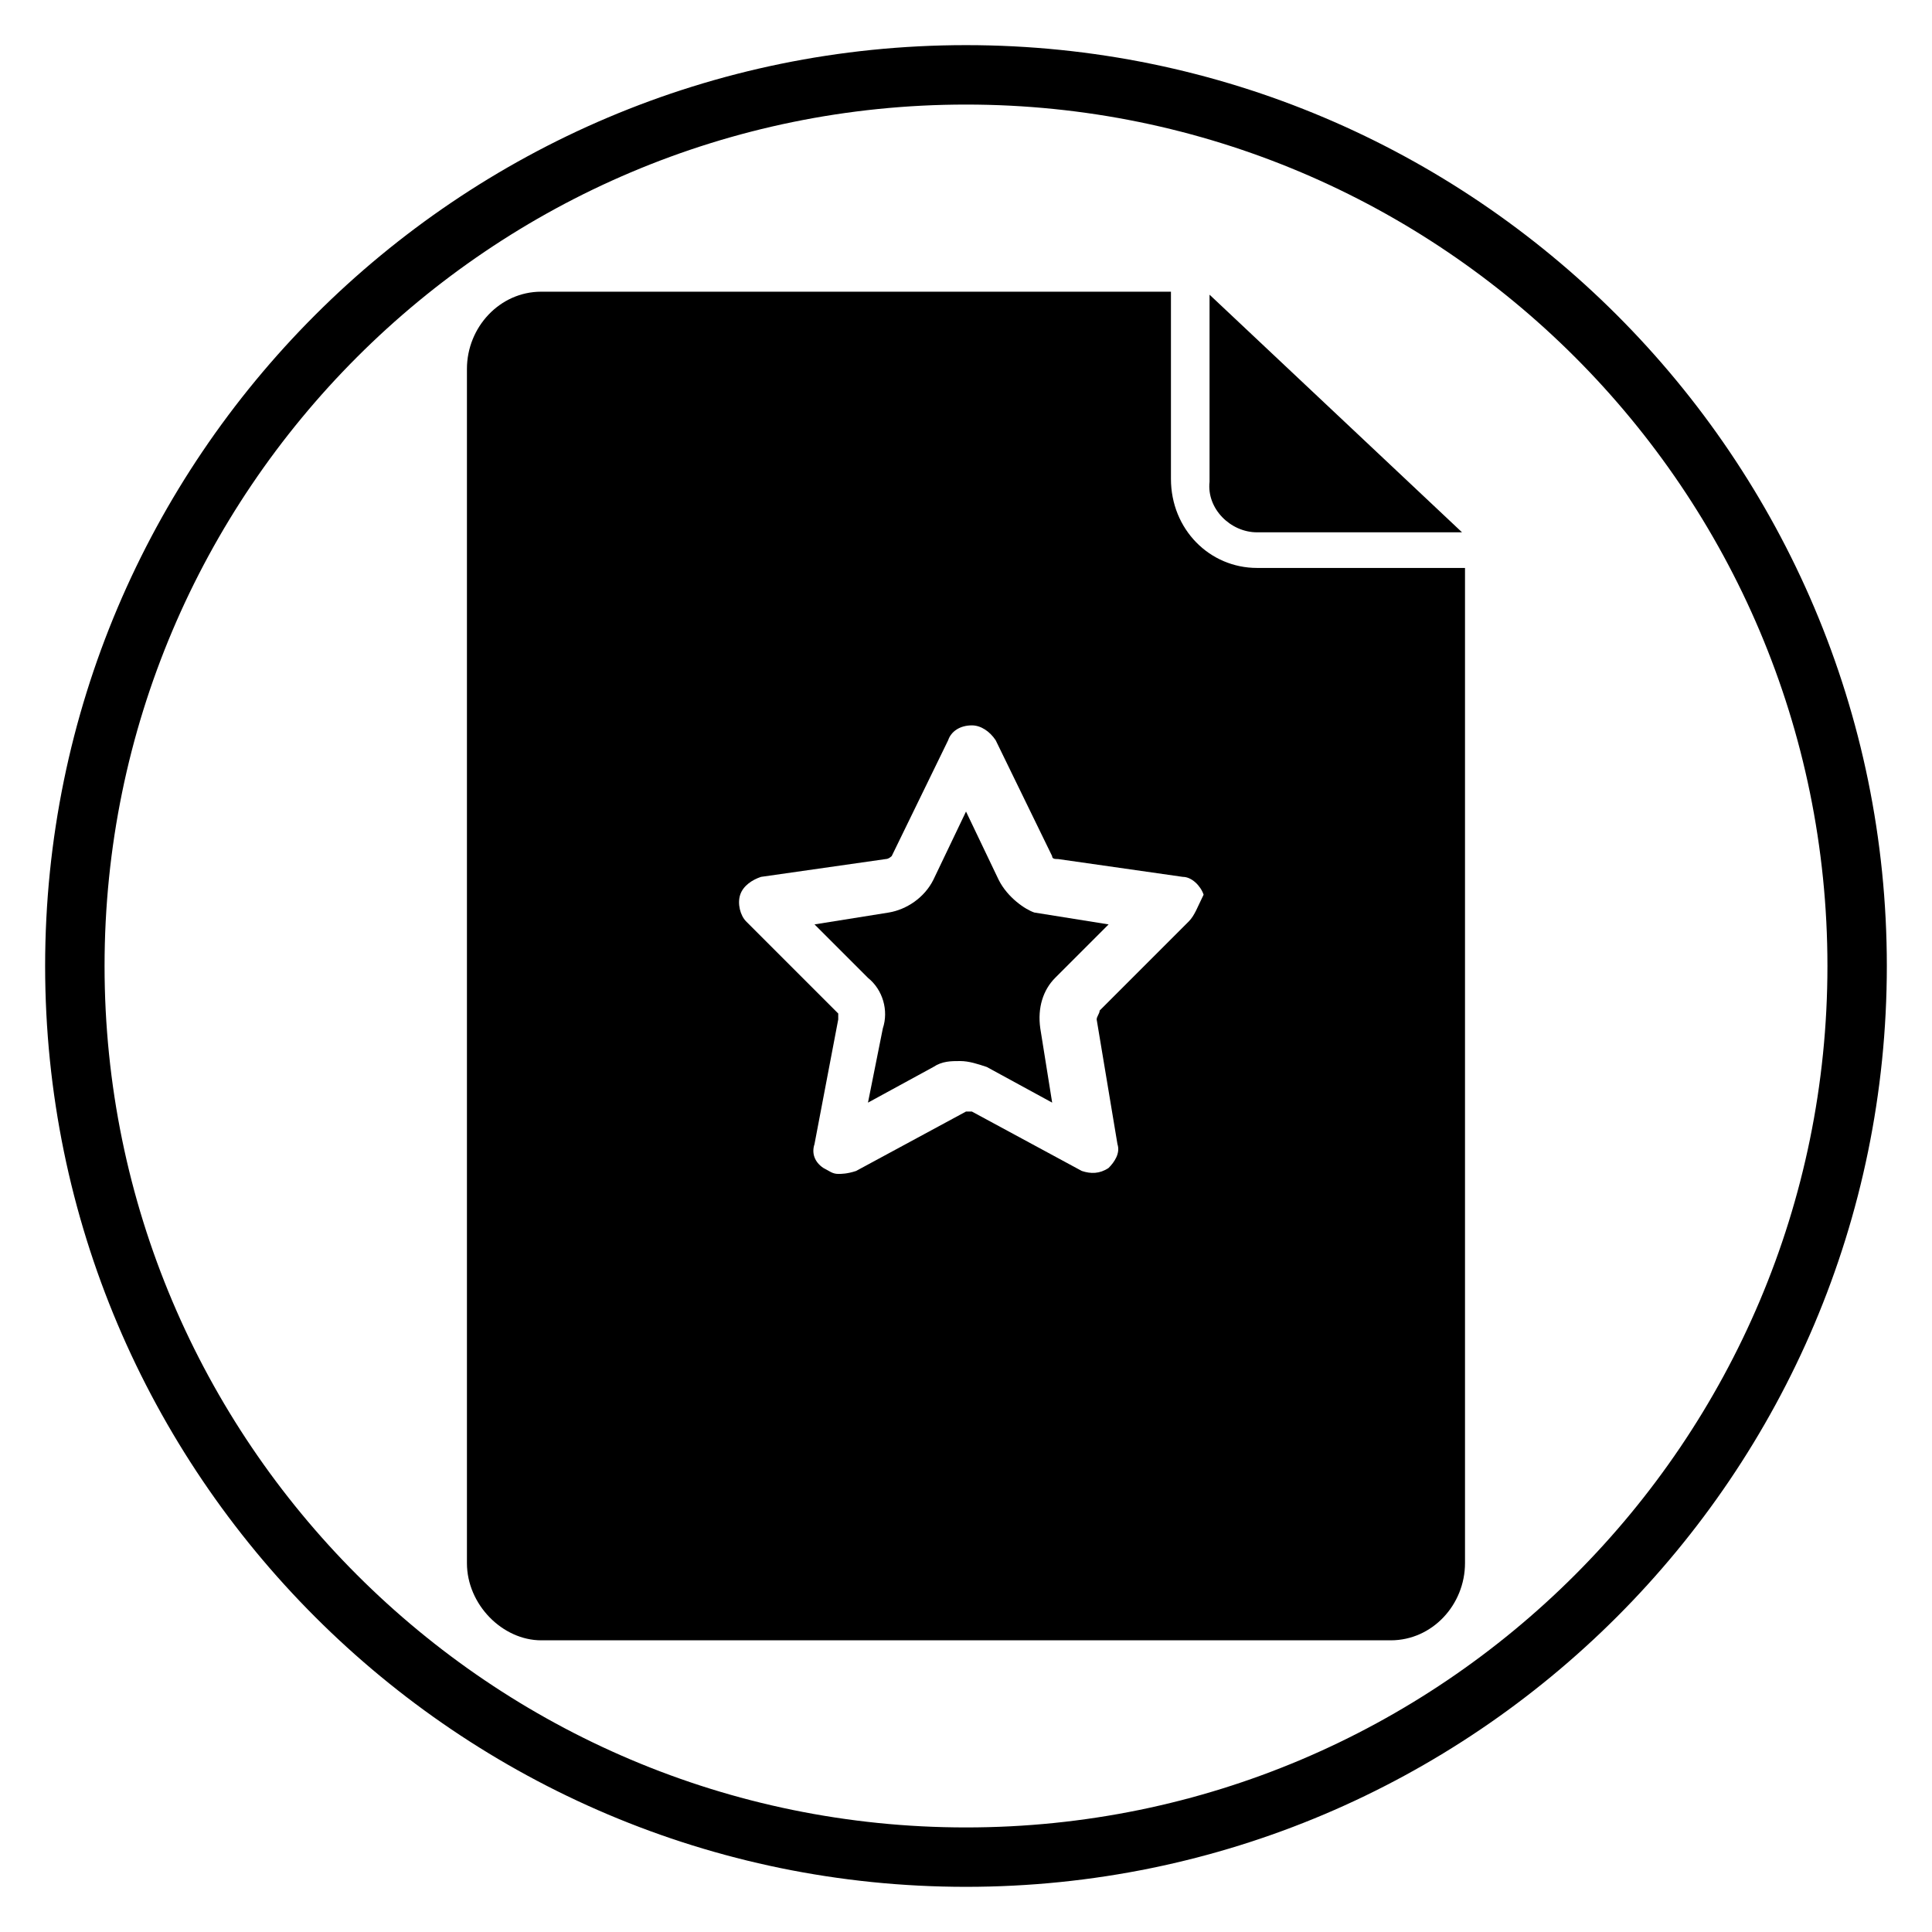 <?xml version="1.0" encoding="UTF-8"?>
<!-- Uploaded to: SVG Repo, www.svgrepo.com, Generator: SVG Repo Mixer Tools -->
<svg fill="#000000" width="800px" height="800px" version="1.1" viewBox="144 144 512 512" xmlns="http://www.w3.org/2000/svg">
 <g>
  <path d="m400 644.03c-134.61 0-244.04-109.42-244.04-244.03 0-134.61 109.42-244.04 244.04-244.04s244.03 109.42 244.03 244.03c0 134.61-109.42 244.04-244.03 244.04zm0-472.32c-125.95 0-228.29 102.34-228.29 228.29s102.34 228.29 228.29 228.29 228.29-102.34 228.29-228.29-102.34-228.29-228.29-228.29z"/>
  <path d="m477.14 285.07h54.316l-66.914-62.977v49.594c-0.785 7.086 5.512 13.383 12.598 13.383z"/>
  <path d="m408.66 377.17-8.656-18.105-8.66 18.105c-2.363 4.723-7.086 7.871-11.809 8.66l-19.68 3.148 14.168 14.168c3.938 3.148 5.512 8.66 3.938 13.383l-3.938 19.68 17.32-9.445c2.363-1.574 4.723-1.574 7.086-1.574s4.723 0.789 7.086 1.574l17.32 9.445-3.148-19.68c-0.789-5.512 0.789-10.234 3.938-13.383l14.168-14.168-19.68-3.148c-2.367-0.785-7.09-3.934-9.453-8.66z"/>
  <path d="m477.14 294.51c-12.594 0-22.828-10.234-22.828-23.617v-49.59h-166.89c-11.02 0-19.68 9.445-19.68 20.469v316.46c0 11.02 9.445 20.469 19.68 20.469h225.14c11.02 0 19.68-9.445 19.68-20.469v-263.72zm-18.105 93.68-23.617 23.617c0 0.789-0.789 1.574-0.789 2.363l5.512 33.062c0.789 2.363-0.789 4.723-2.363 6.297-2.363 1.574-4.723 1.574-7.086 0.789l-29.125-15.742h-1.574l-29.125 15.742c-2.359 0.781-3.934 0.781-4.723 0.781-1.574 0-2.363-0.789-3.938-1.574-2.363-1.574-3.148-3.938-2.363-6.297l6.297-33.062v-1.574l-24.402-24.402c-1.574-1.574-2.363-4.723-1.574-7.086 0.789-2.363 3.148-3.938 5.512-4.723l33.062-4.723c0.789 0 1.574-0.789 1.574-0.789l14.957-30.699c0.789-2.363 3.148-3.938 6.297-3.938 2.363 0 4.723 1.574 6.297 3.938l14.957 30.699c0 0.789 0.789 0.789 1.574 0.789l33.062 4.723c2.363 0 4.723 2.363 5.512 4.723-1.574 3.148-2.359 5.512-3.934 7.086z"/>
 </g>
</svg>